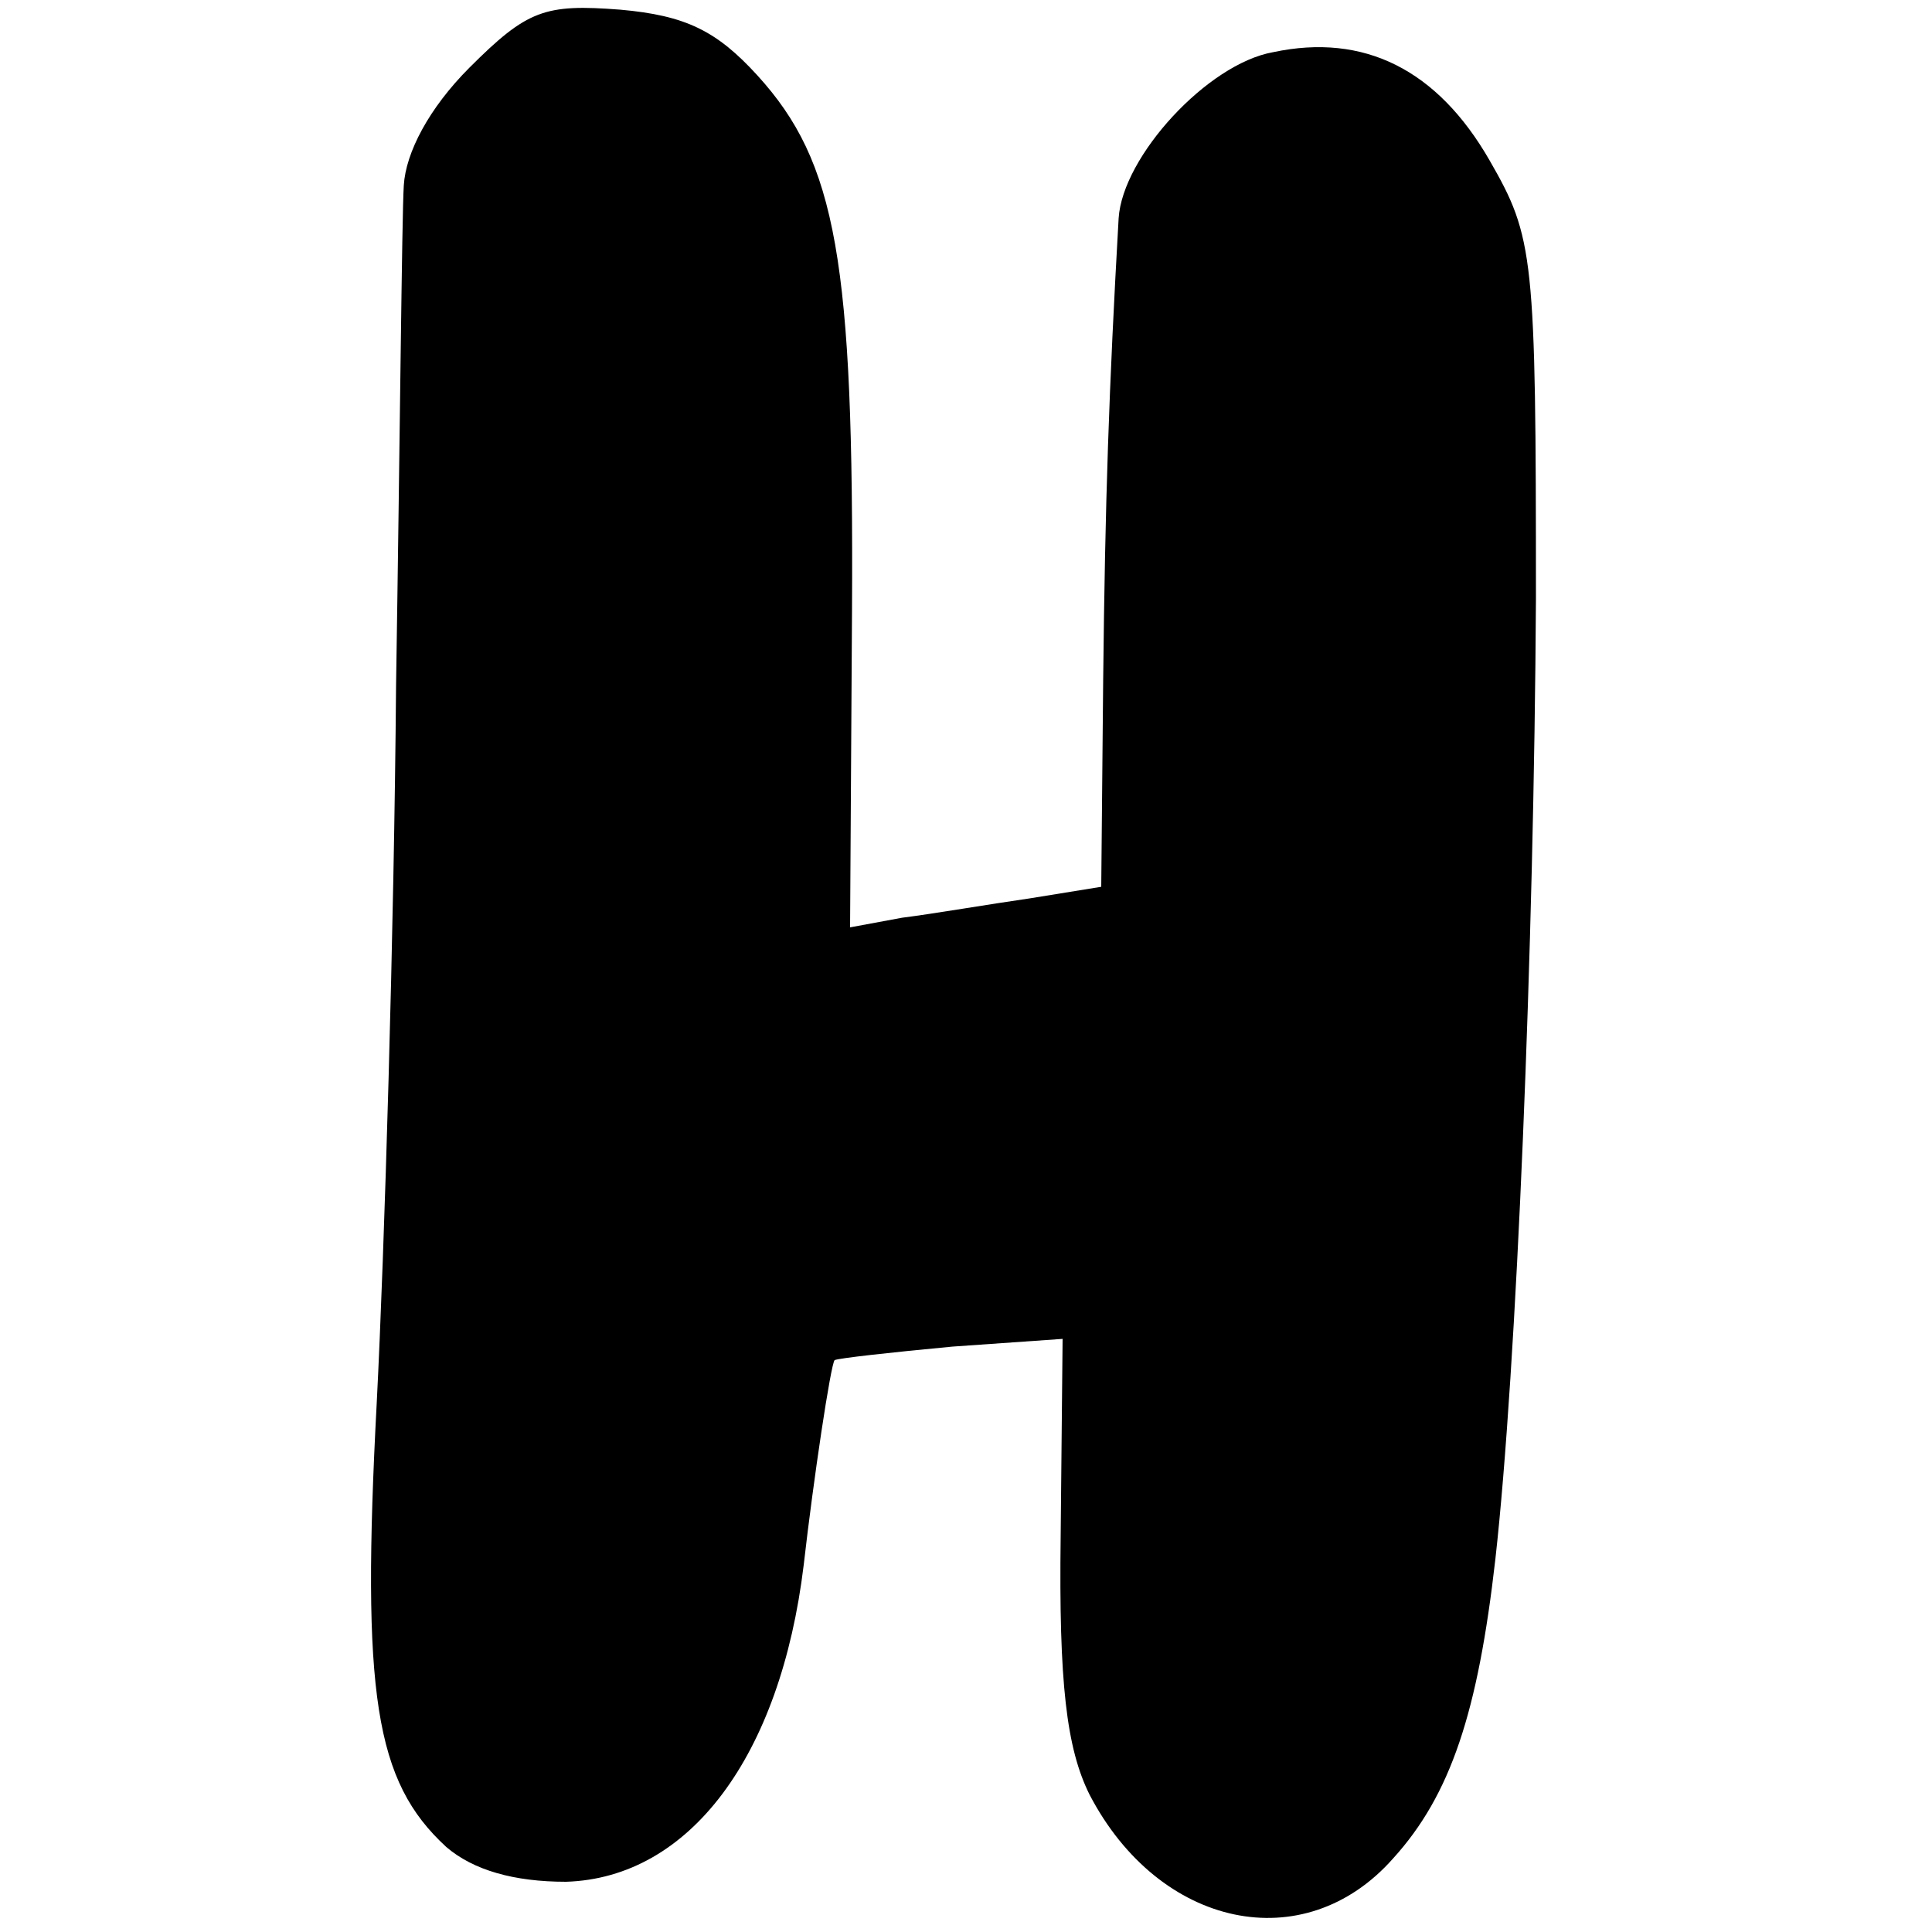 <?xml version="1.0" standalone="no"?>
<!DOCTYPE svg PUBLIC "-//W3C//DTD SVG 20010904//EN"
 "http://www.w3.org/TR/2001/REC-SVG-20010904/DTD/svg10.dtd">
<svg version="1.0" xmlns="http://www.w3.org/2000/svg"
 width="100pt" height="100pt" viewBox="0 0 100 100"
 preserveAspectRatio="xMidYMid meet">
<g transform="translate(0,100) scale(0.1,-0.1)"
fill="#000000" stroke="none">
<path d="M243 965 c-21 -21 -33 -44 -34 -61 -1 -16 -2 -132 -4 -259 -1 -126
-6 -293 -10 -371 -8 -151 -1 -196 36 -230 14 -12 35 -18 62 -18 64 2 111 65
123 164 5 44 14 104 16 106 2 1 29 4 61 7 l57 4 -1 -102 c-1 -76 3 -110 15
-134 36 -69 111 -85 157 -33 30 33 44 76 53 155 11 98 20 317 21 497 0 178 -1
187 -24 227 -27 47 -65 66 -112 56 -34 -6 -78 -54 -80 -86 -5 -88 -7 -146 -8
-239 l-1 -107 -37 -6 c-21 -3 -50 -8 -66 -10 l-27 -5 1 164 c1 181 -8 232 -49
277 -21 23 -37 31 -71 34 -39 3 -48 0 -78 -30z"/>
</g>
</svg>
